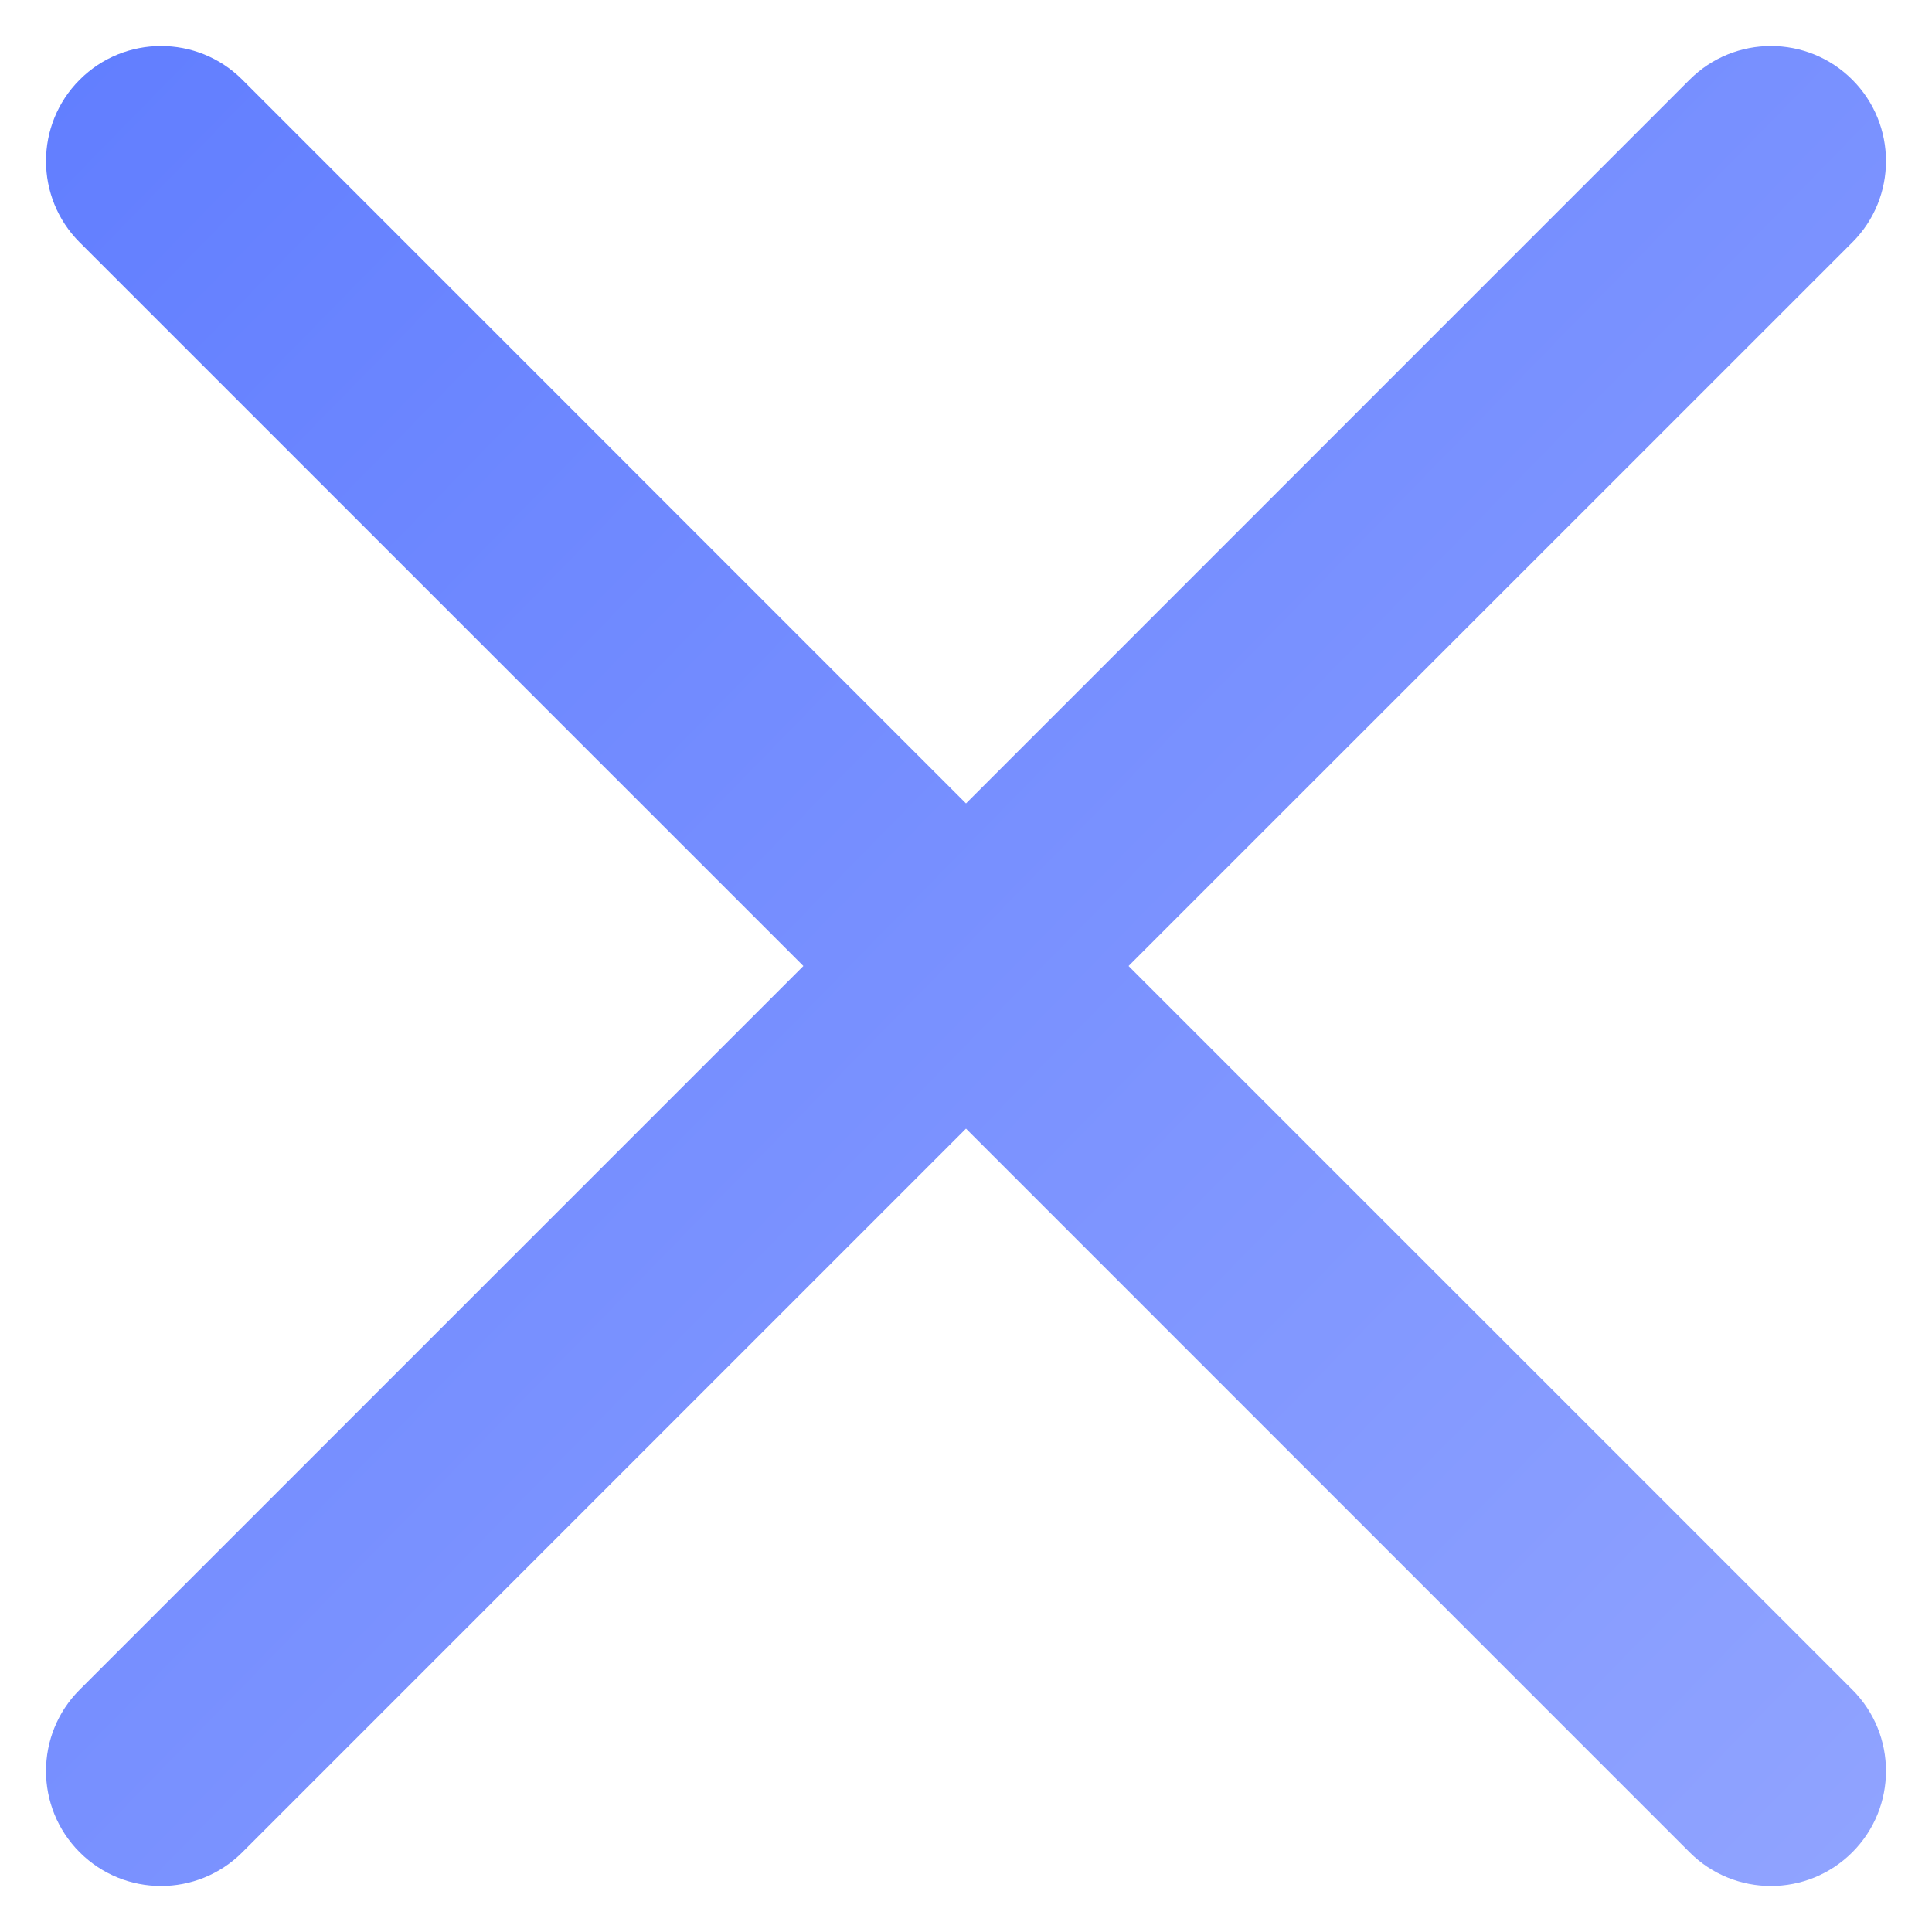 <svg width="28" height="28" viewBox="0 0 28 28" fill="none" xmlns="http://www.w3.org/2000/svg">
<g id="Group">
<path id="Vector" d="M16.356 14L26.845 3.513C27.496 2.862 27.496 1.806 26.845 1.155C26.194 0.504 25.138 0.504 24.487 1.155L14 11.644L3.512 1.155C2.861 0.504 1.806 0.504 1.155 1.155C0.504 1.806 0.504 2.862 1.155 3.513L11.643 14L1.155 24.488C0.504 25.139 0.504 26.194 1.155 26.845C1.806 27.496 2.861 27.496 3.512 26.845L14 16.357L24.487 26.845C25.138 27.496 26.194 27.496 26.845 26.845C27.496 26.194 27.496 25.139 26.845 24.488L16.356 14Z" fill="url(#paint0_linear_2913_5273)"/>
</g>
<defs>
<linearGradient id="paint0_linear_2913_5273" x1="-0.667" y1="-0.666" x2="28" y2="27.334" gradientUnits="userSpaceOnUse">
<stop stop-color="#5F7CFF"/>
<stop offset="1" stop-color="#91A4FF"/>
</linearGradient>
</defs>
</svg>
